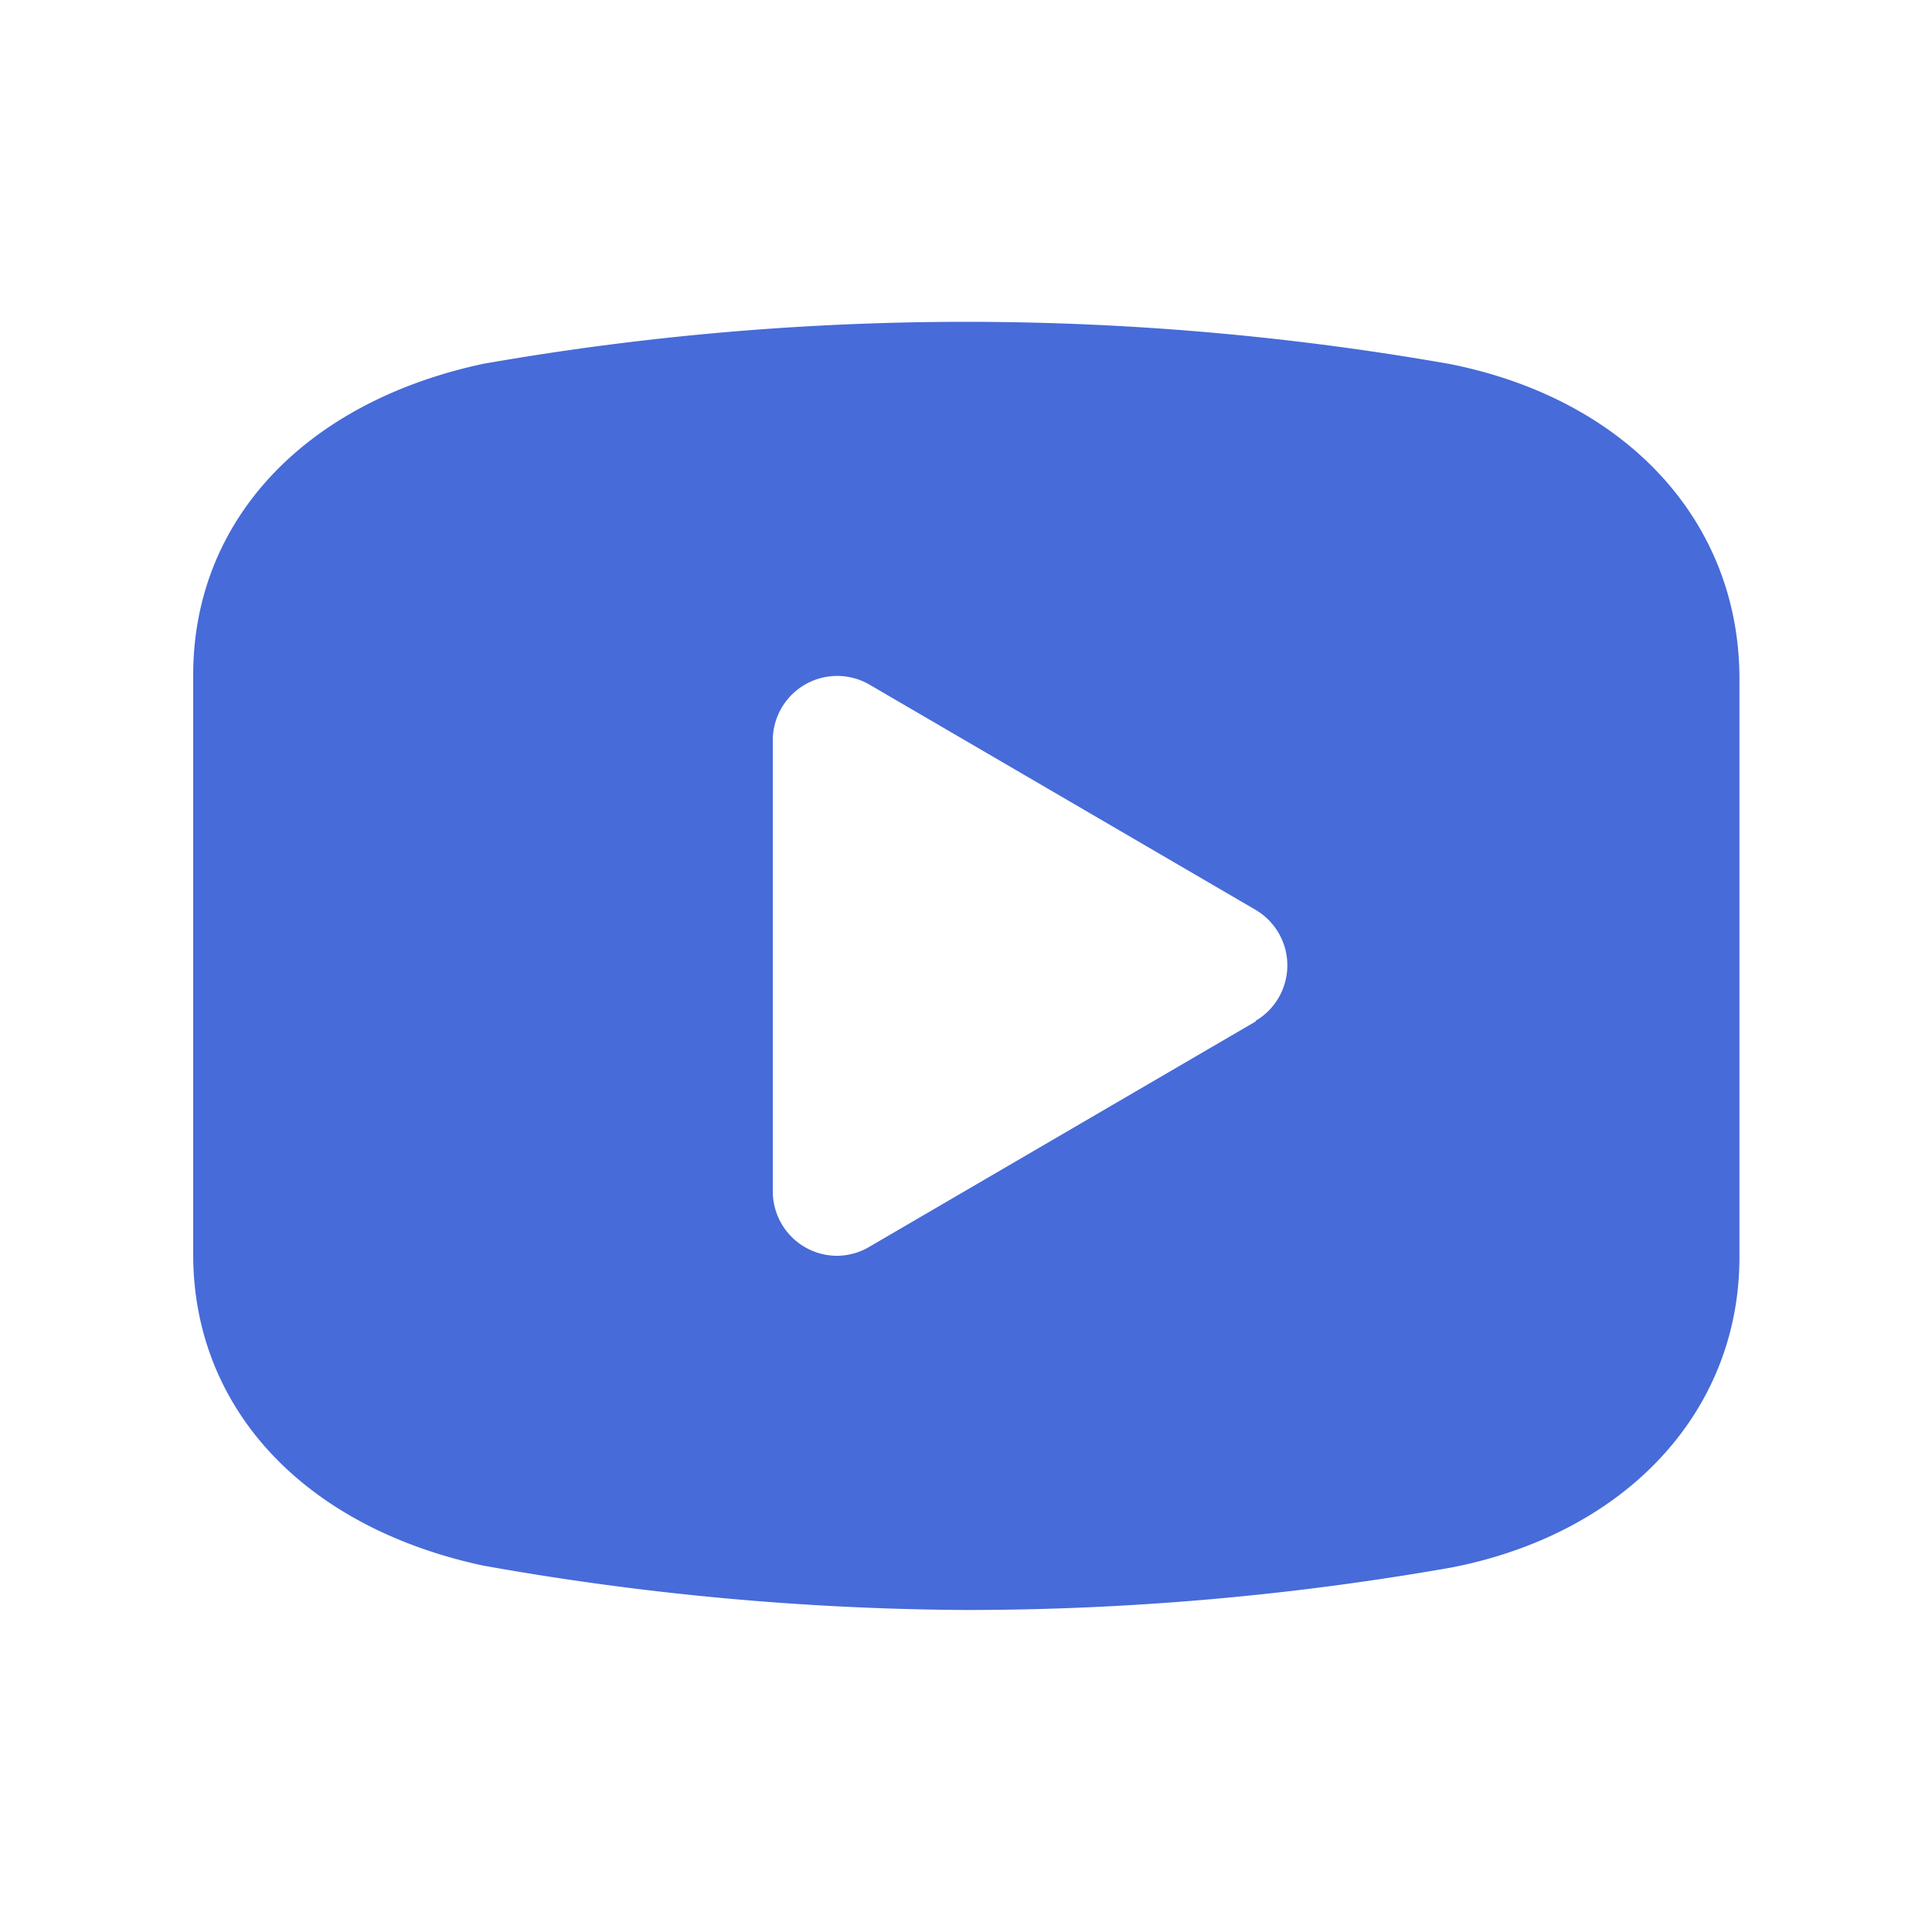 <svg xmlns="http://www.w3.org/2000/svg" viewBox="0 0 30 30" id="Youtube"><path fill="#476bd8" d="M22.5 5.65a43.41 43.41 0 0 0-15 0C4.71 6.25 3 8.1 3 10.48v9c0 2.38 1.71 4.23 4.5 4.83A43.88 43.88 0 0 0 15 25a43.56 43.56 0 0 0 7.54-.66c2.71-.53 4.47-2.42 4.47-4.82v-9C27 8.08 25.24 6.19 22.5 5.65Zm-3 10.21-6 3.5a1 1 0 0 1-.5.14 1 1 0 0 1-1-1v-7a1 1 0 0 1 .5-.87 1 1 0 0 1 1 0l6 3.5a1 1 0 0 1 0 1.72Z" class="color464646 svgShape"></path></svg>